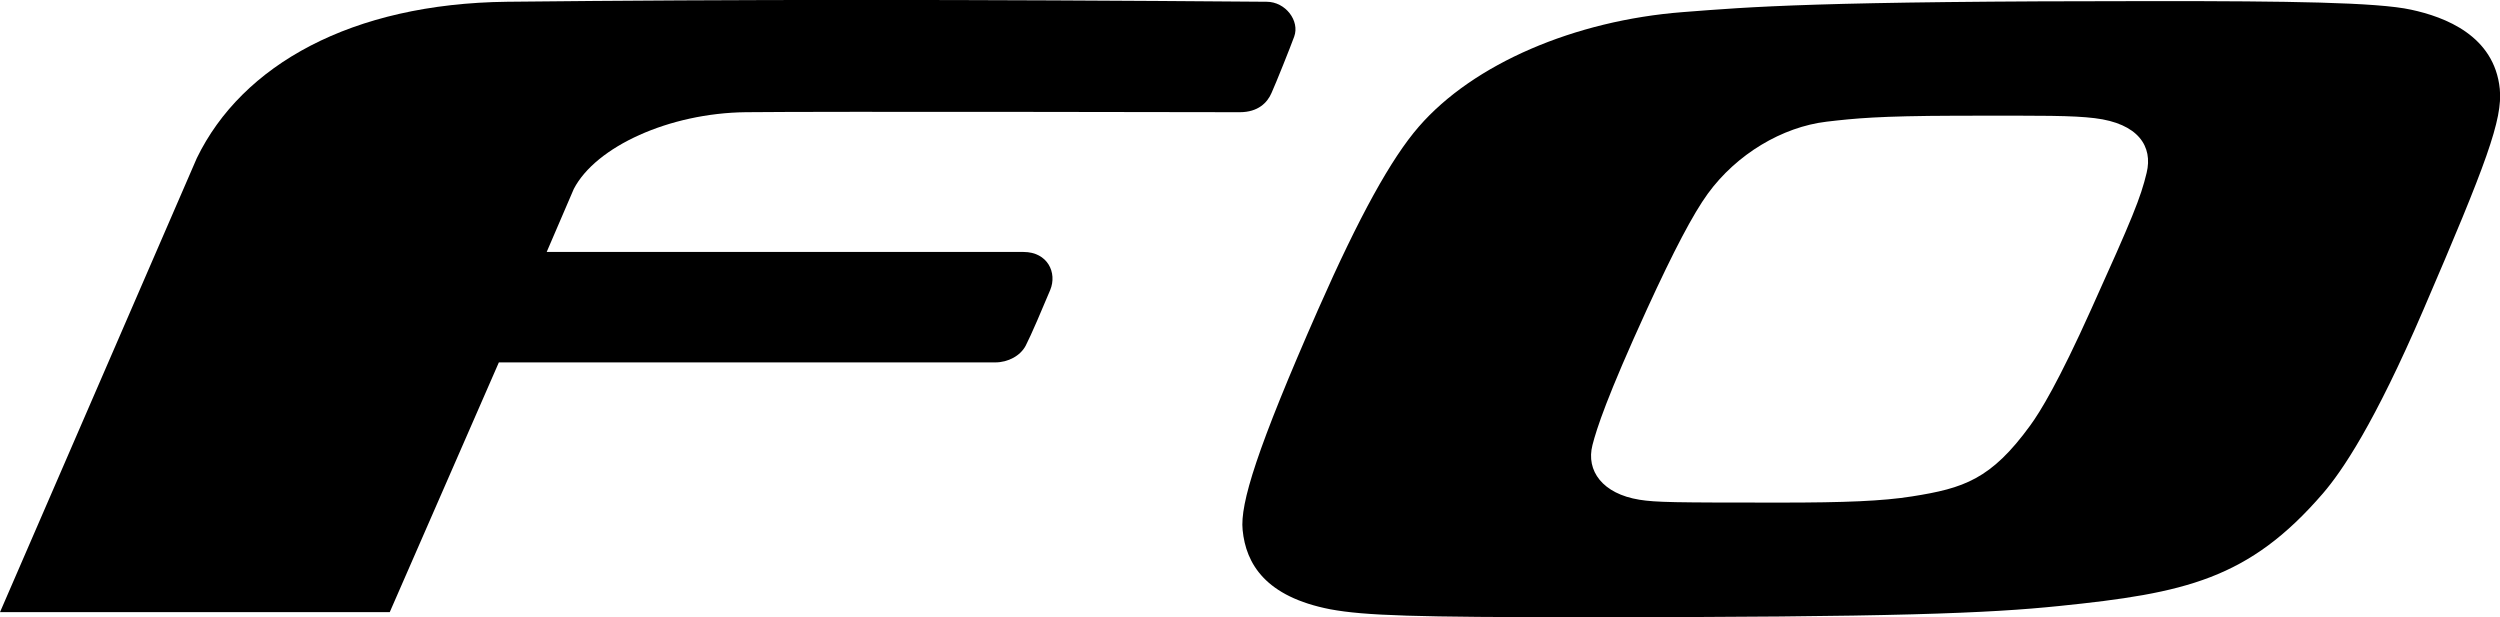 <?xml version="1.0" encoding="UTF-8"?> <!-- Generator: Adobe Illustrator 23.0.4, SVG Export Plug-In . SVG Version: 6.00 Build 0) --> <svg xmlns="http://www.w3.org/2000/svg" xmlns:xlink="http://www.w3.org/1999/xlink" id="Layer_1" x="0px" y="0px" viewBox="0 0 113.41 28" style="enable-background:new 0 0 113.41 28;" xml:space="preserve"> <g> <g> <path d="M47.64,13.16c-0.33,0.79-0.87,2.06-1.11,2.52c-0.24,0.46-0.8,0.76-1.38,0.76H22.63l-4.95,11.33H0L8.93,7.17 c2.05-4.22,7.01-7.01,14.08-7.09c10.43-0.11,20.77-0.11,34.45,0c0.86,0,1.51,0.87,1.25,1.58c-0.17,0.47-0.83,2.12-1.03,2.56 c-0.19,0.44-0.61,0.87-1.44,0.87c-0.98,0-18.89-0.04-22.41,0c-3.47,0.04-6.8,1.56-7.8,3.48l-1.23,2.86h21.63 C47.52,11.43,47.97,12.37,47.64,13.16"></path> <path d="M109.38,0.44c-1.54-0.34-5.65-0.39-11.58-0.39c-15.52,0-18.36,0.26-21.47,0.5c-4.89,0.38-9.49,2.34-11.97,5.2 c-1.25,1.44-2.7,4.06-4.56,8.28c-2.79,6.34-3.55,8.82-3.43,10.01c0.15,1.54,1.04,3.03,3.98,3.6C61.92,27.93,64.19,28,71.89,28 c14.12,0,18.33-0.18,21.53-0.51c5.69-0.58,8.6-1.21,11.96-5.11c0.86-1,2.33-3.15,4.56-8.34c2.85-6.62,3.6-8.63,3.46-10.01 C113.15,1.61,110.91,0.77,109.38,0.44 M97.38,7.84c-0.27,1.13-0.64,2.04-2.52,6.2c-1.47,3.27-2.3,4.63-2.76,5.26 c-1.78,2.45-3.02,2.85-5.37,3.22c-1.32,0.21-3.03,0.28-5.95,0.28c-4.9,0-5.64-0.01-6.41-0.13c-1.67-0.27-2.43-1.31-2.13-2.48 c0.19-0.74,0.65-2.18,2.48-6.18c1.22-2.66,2.09-4.31,2.75-5.22c1.31-1.8,3.38-3.03,5.39-3.27c1.28-0.15,2.36-0.26,5.86-0.27 c4.12-0.01,5.28-0.01,6.3,0.11C97.01,5.6,97.67,6.65,97.38,7.84"></path> </g> </g> </svg> 